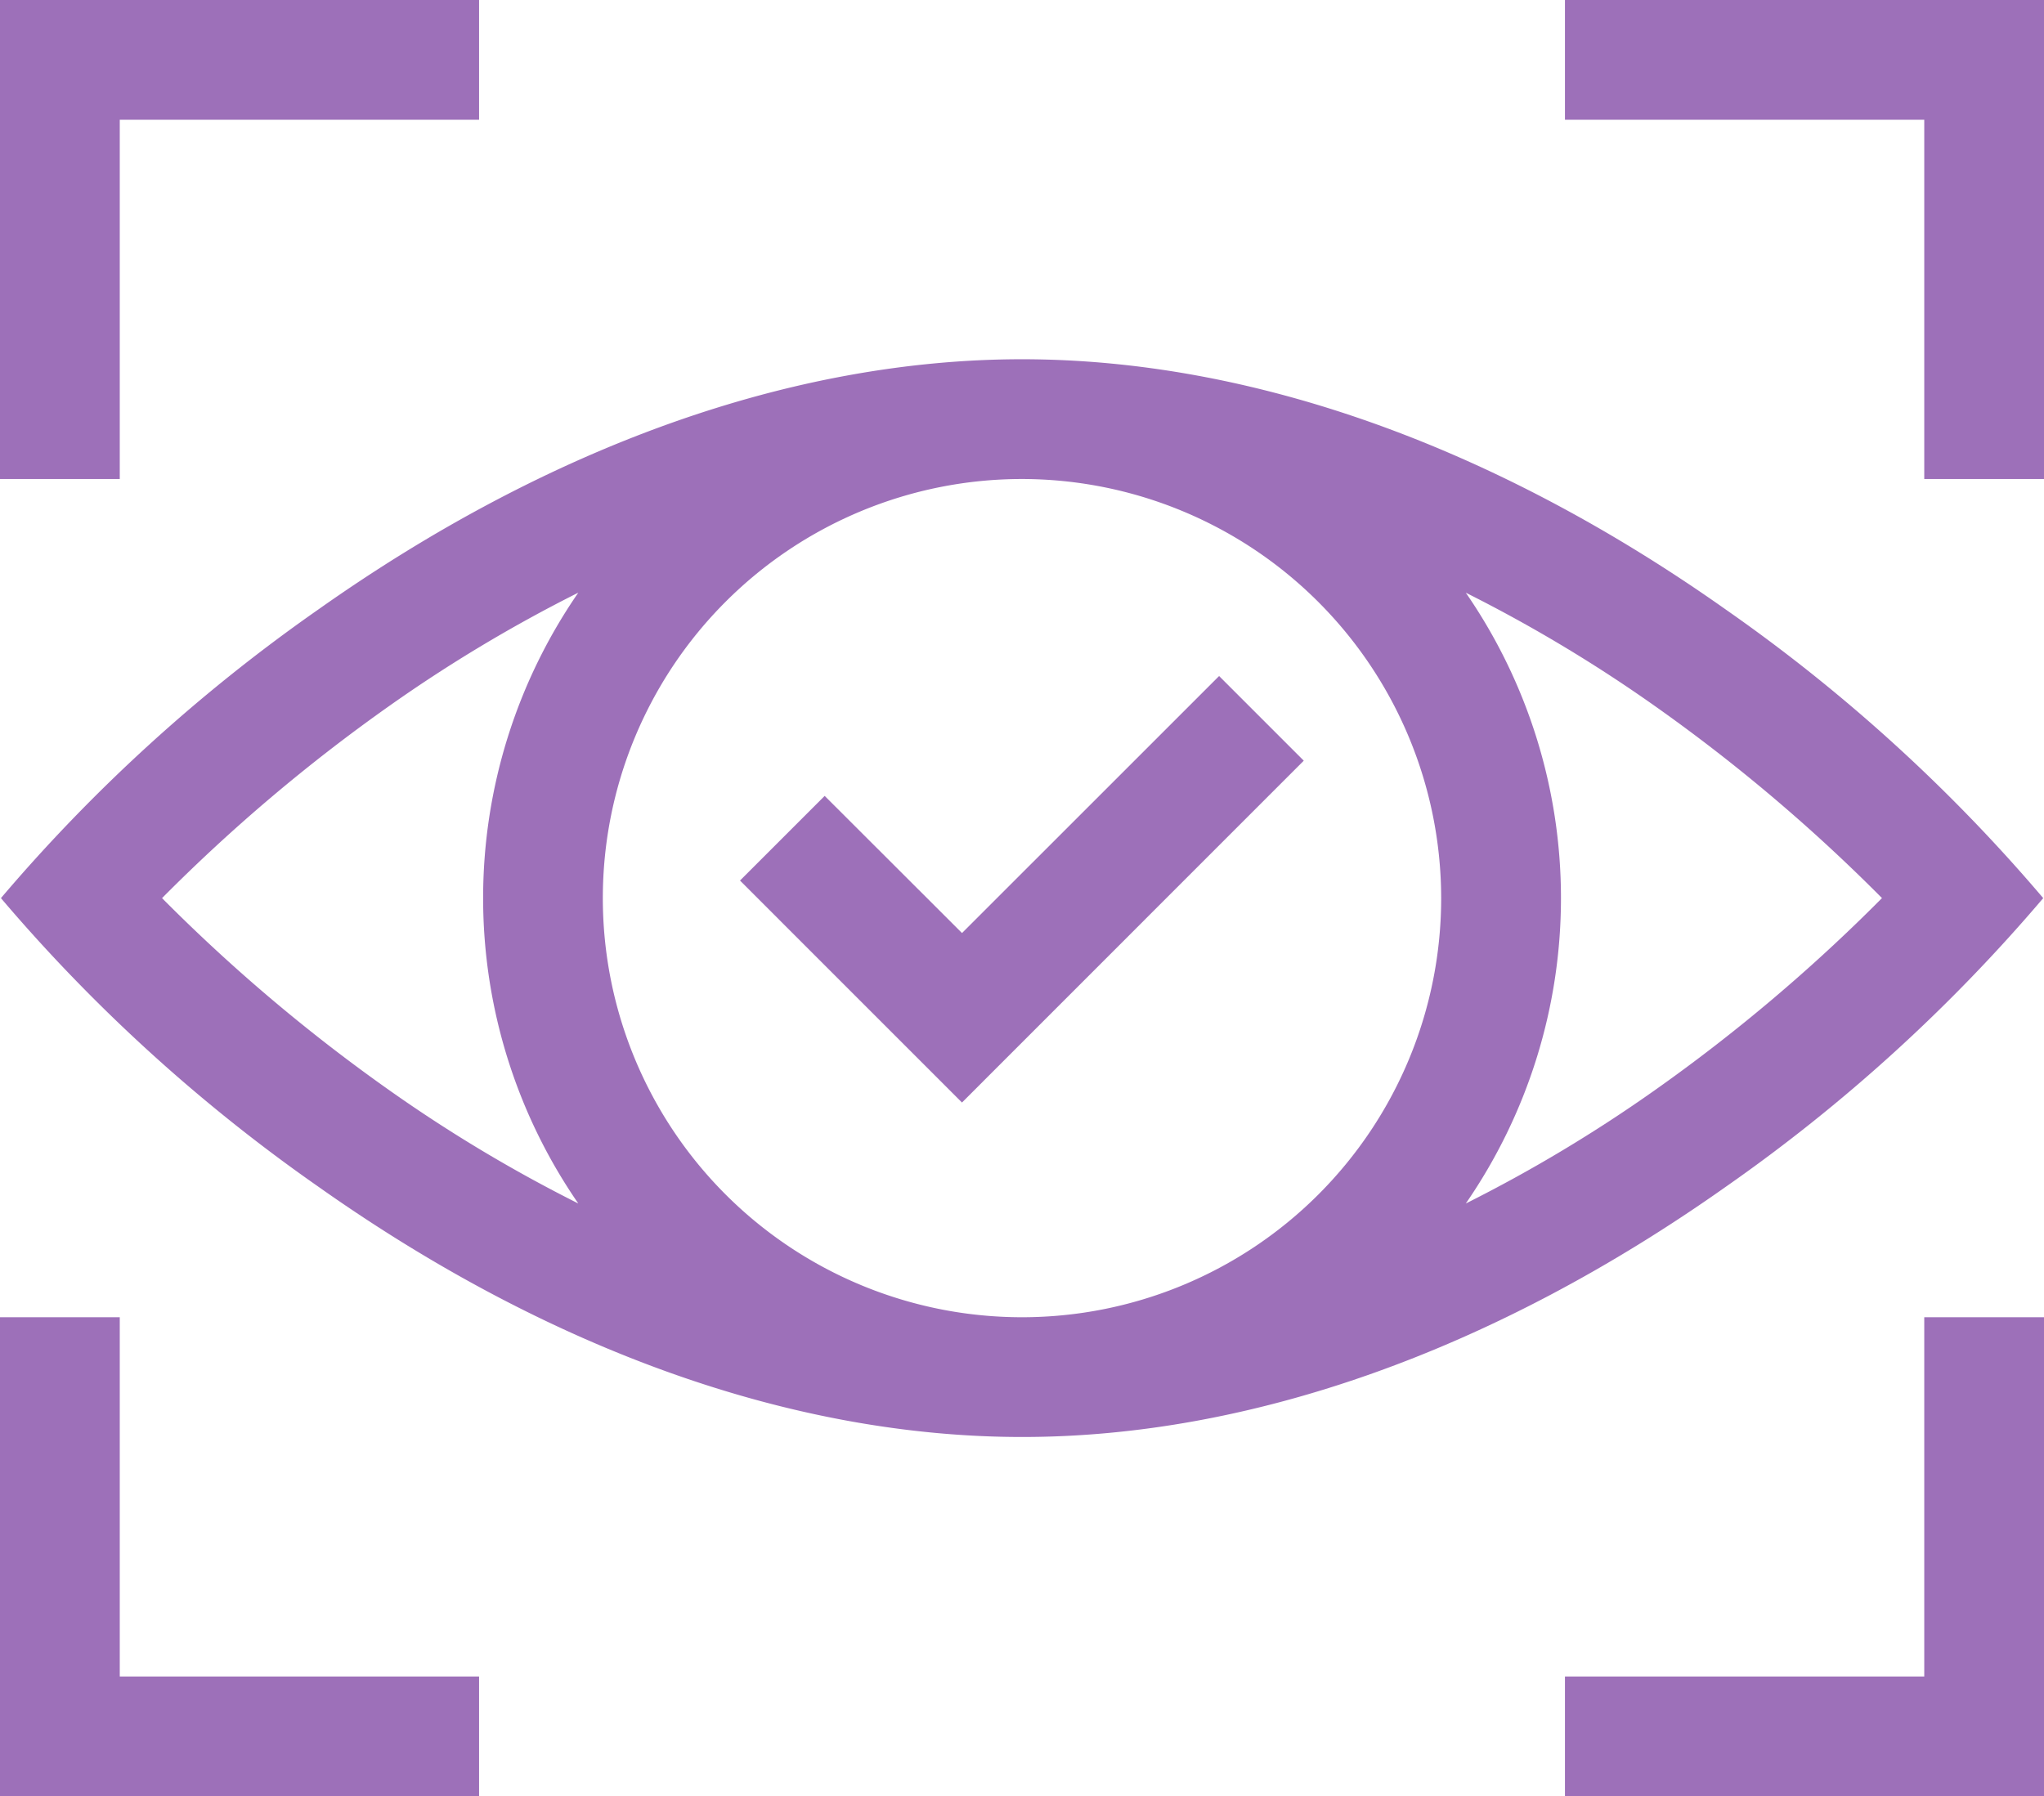 <svg xmlns="http://www.w3.org/2000/svg" width="67.838" height="59.623" viewBox="0 0 67.838 59.623"><defs><style>.a{fill:#9d70b9;}</style></defs><g transform="translate(0)"><path class="a" d="M188.2,173.369l-2.81,2.81,7.367,7.368L204.1,172.2l-2.81-2.81-8.532,8.531Zm0,0" transform="translate(-160.83 -146.95)"/><path class="a" d="M67.981,107.887a55.5,55.5,0,0,0-10.525-9.572C49.763,92.875,41.682,90,34.088,90s-15.674,2.875-23.367,8.315A55.564,55.564,0,0,0,.2,107.887a55.5,55.5,0,0,0,10.525,9.572c7.694,5.44,15.774,8.315,23.368,8.315s15.674-2.875,23.367-8.315A55.565,55.565,0,0,0,67.981,107.887Zm-19.981,0A13.912,13.912,0,1,1,34.088,93.975,13.928,13.928,0,0,1,48,107.887Zm-42.453,0A56.679,56.679,0,0,1,13.1,101.5a48.512,48.512,0,0,1,6.262-3.752,17.847,17.847,0,0,0,0,20.275,48.547,48.547,0,0,1-6.262-3.752A56.684,56.684,0,0,1,5.547,107.887Zm43.27,10.137a17.847,17.847,0,0,0,0-20.275,48.548,48.548,0,0,1,6.262,3.752,56.679,56.679,0,0,1,7.551,6.385,56.714,56.714,0,0,1-7.551,6.385A48.512,48.512,0,0,1,48.817,118.024Zm0,0" transform="translate(-0.169 -78.075)"/><path class="a" d="M3.975,3.975H15.9V0H0V15.9H3.975Zm0,0" transform="translate(0)"/><path class="a" d="M392,0V3.975h11.925V15.9H407.9V0Zm0,0" transform="translate(-340.061)"/><path class="a" d="M3.975,330H0v15.9H15.9v-3.975H3.975Zm0,0" transform="translate(0 -286.276)"/><path class="a" d="M403.925,341.925H392V345.9h15.9V330h-3.975Zm0,0" transform="translate(-340.061 -286.276)"/></g></svg>